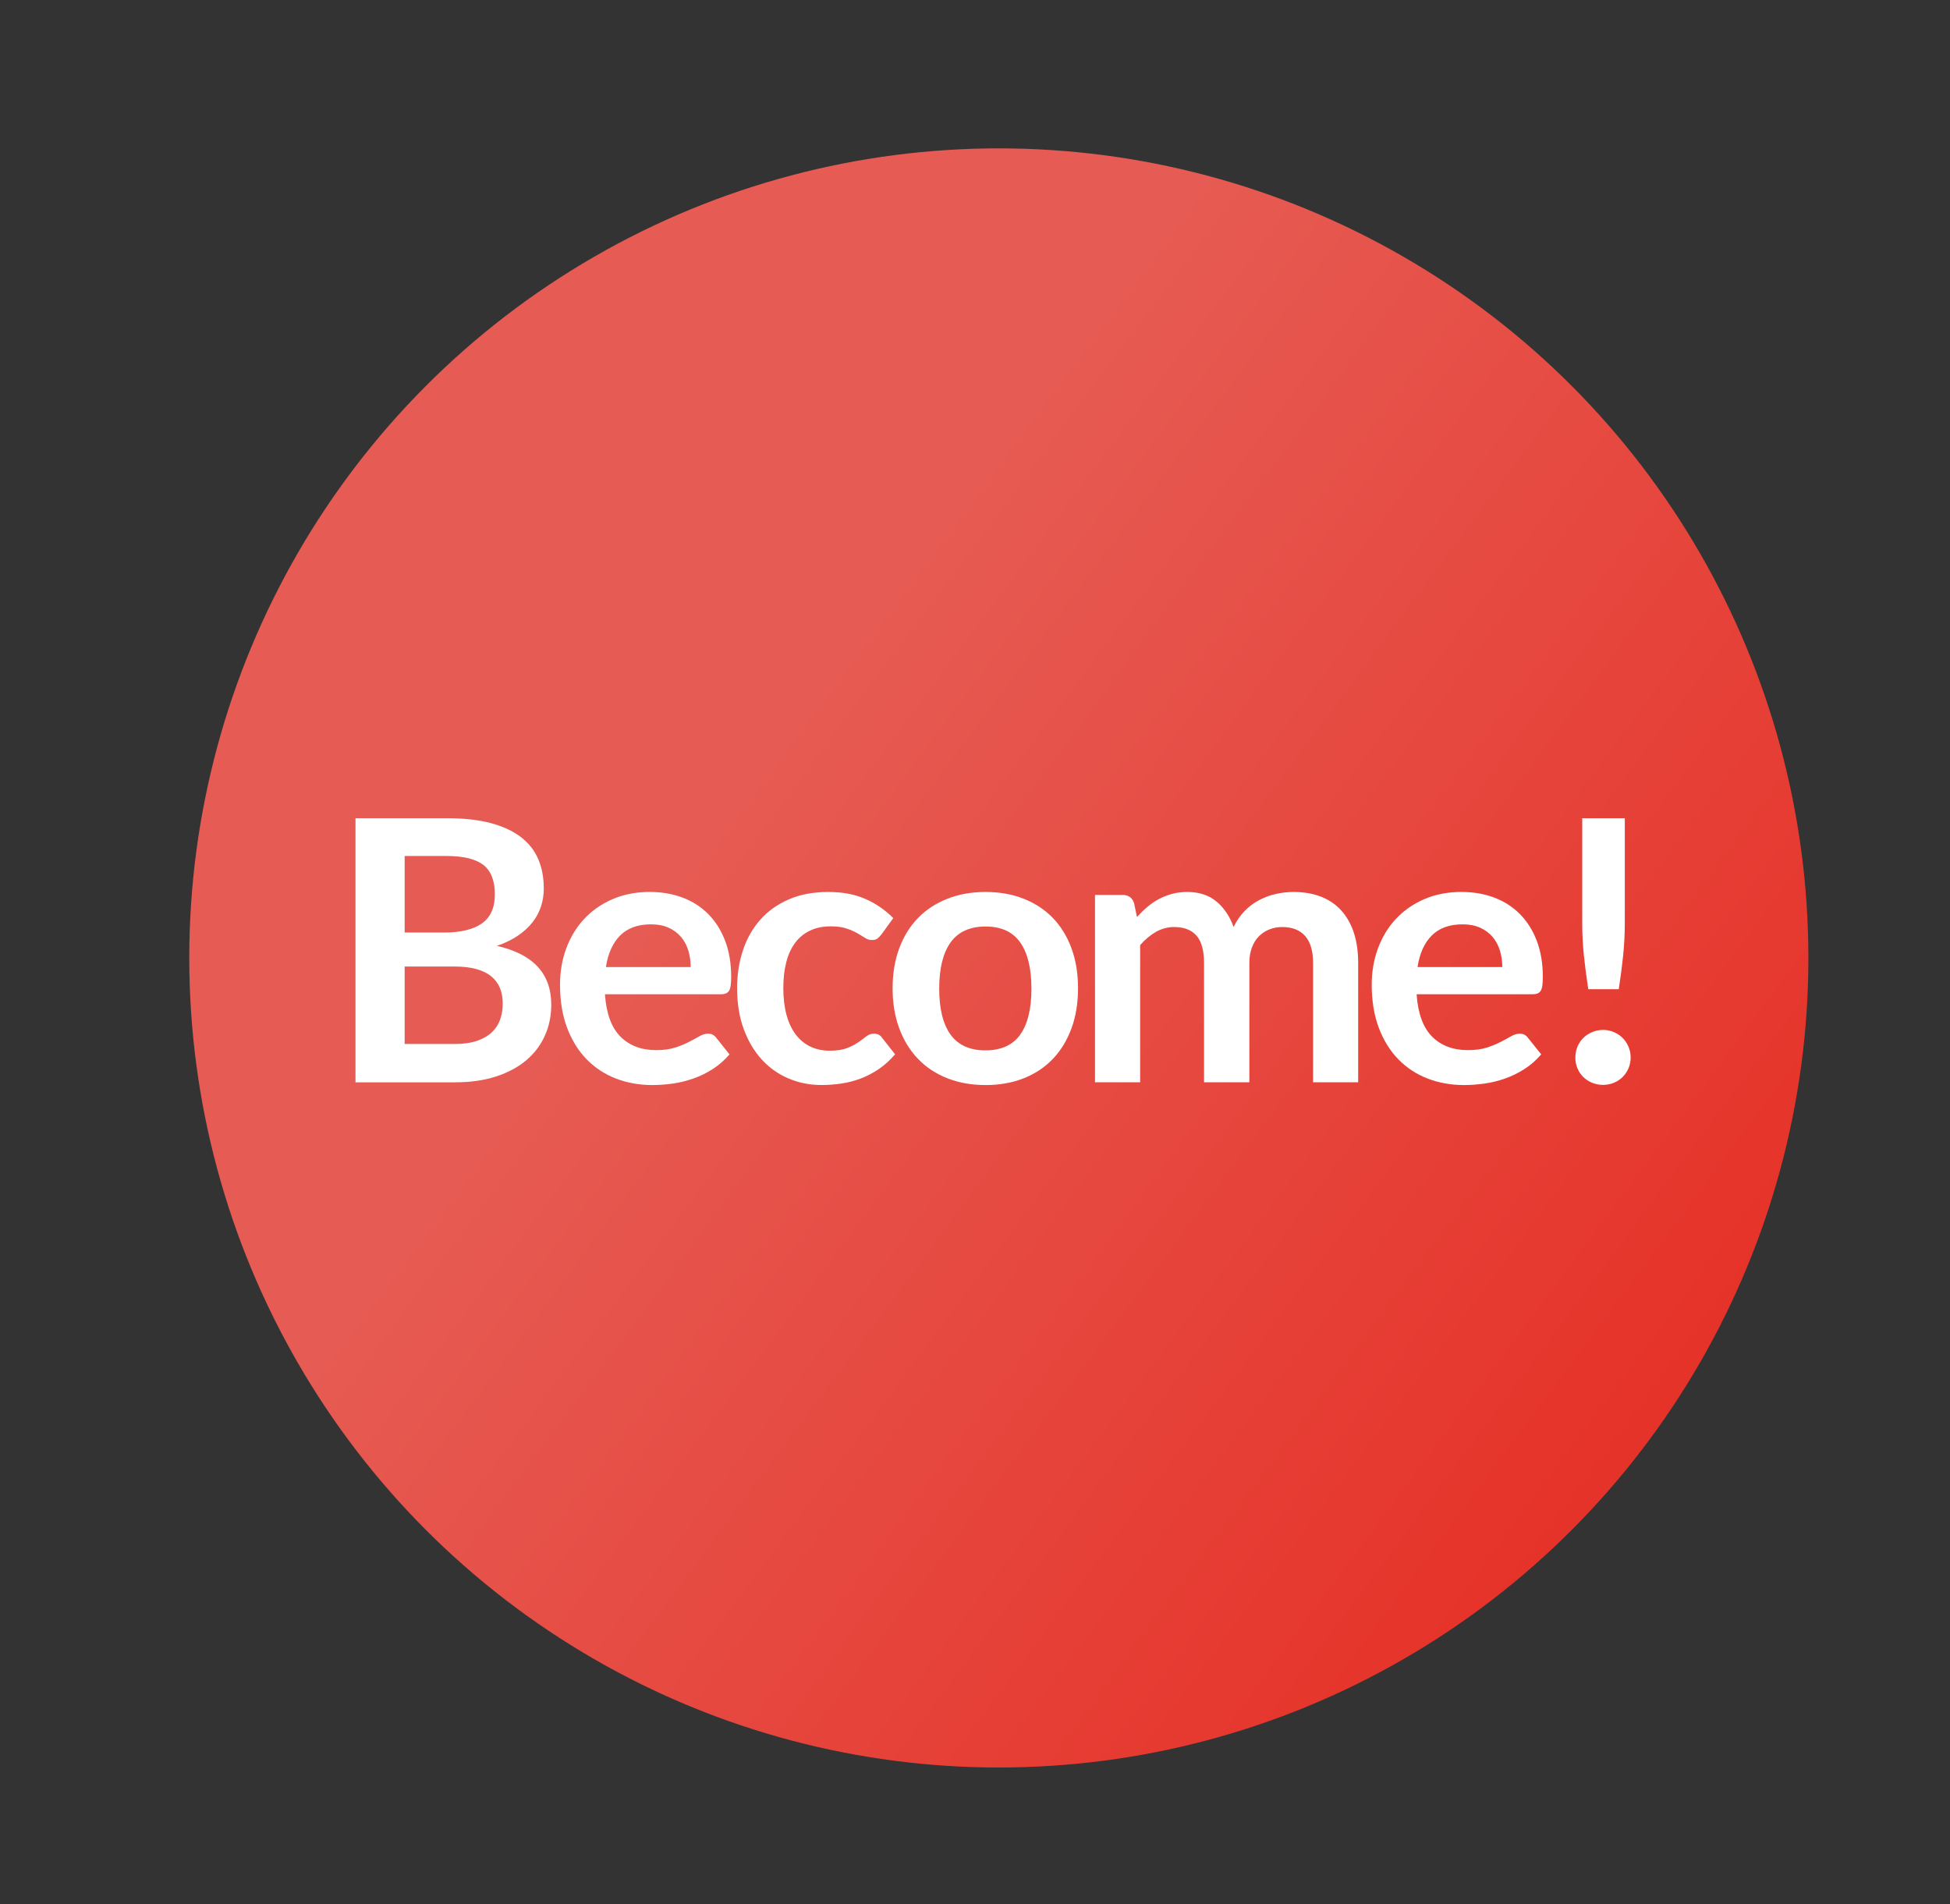 <svg xmlns="http://www.w3.org/2000/svg" xmlns:xlink="http://www.w3.org/1999/xlink" id="Calque_1" data-name="Calque 1" viewBox="0 0 456.21 445.53"><rect x="0" y="0" width="456.21" height="445.53" fill="#333333" stroke="none"/><defs><linearGradient id="D&#xE9;grad&#xE9;_sans_nom_62" data-name="D&#xE9;grad&#xE9; sans nom 62" x1="96.94" y1="122.27" x2="400.76" y2="348.54" gradientUnits="userSpaceOnUse"><stop offset=".26" stop-color="#e65b53"></stop><stop offset=".94" stop-color="#e63329"></stop></linearGradient></defs><circle cx="233.68" cy="224.11" r="189.4" style="fill: url(#D&#xE9;grad&#xE9;_sans_nom_62);"></circle><g><path d="M83.17,253.21v-61.79h21.32c4.04,0,7.5.38,10.36,1.15,2.86.77,5.21,1.87,7.05,3.29,1.84,1.42,3.18,3.15,4.04,5.17s1.28,4.3,1.28,6.84c0,1.45-.21,2.84-.64,4.17-.43,1.32-1.09,2.56-1.99,3.72-.9,1.15-2.04,2.2-3.42,3.14-1.38.94-3.03,1.74-4.93,2.39,8.49,1.91,12.73,6.49,12.73,13.76,0,2.62-.5,5.04-1.5,7.26s-2.45,4.14-4.36,5.75c-1.91,1.61-4.26,2.87-7.05,3.78-2.79.91-5.98,1.37-9.57,1.37h-23.33ZM94.67,218.17h9.19c3.9,0,6.86-.71,8.89-2.14,2.02-1.43,3.03-3.7,3.03-6.81s-.91-5.52-2.73-6.9c-1.82-1.37-4.67-2.06-8.55-2.06h-9.83v17.9ZM94.67,226.12v18.12h11.67c2.14,0,3.92-.26,5.36-.77,1.44-.51,2.59-1.2,3.46-2.05.87-.85,1.5-1.85,1.88-2.99.38-1.14.58-2.35.58-3.63s-.21-2.54-.64-3.61c-.43-1.07-1.1-1.98-2.01-2.74-.91-.75-2.08-1.33-3.5-1.73-1.42-.4-3.15-.6-5.17-.6h-11.62Z" style="fill: #fff;"></path><path d="M152.09,208.68c2.76,0,5.3.44,7.63,1.32,2.32.88,4.32,2.17,6,3.87,1.68,1.7,2.99,3.78,3.93,6.24.94,2.46,1.41,5.28,1.41,8.44,0,.8-.04,1.46-.11,1.99-.07.53-.2.94-.38,1.24-.19.3-.43.51-.75.64-.31.13-.71.19-1.2.19h-27.09c.31,4.5,1.52,7.8,3.63,9.91,2.11,2.11,4.9,3.16,8.37,3.16,1.71,0,3.18-.2,4.42-.6,1.24-.4,2.32-.84,3.25-1.33.93-.48,1.74-.92,2.44-1.32.7-.4,1.37-.6,2.03-.6.43,0,.8.08,1.11.26s.58.41.81.73l3.08,3.85c-1.17,1.37-2.48,2.51-3.93,3.44-1.45.93-2.97,1.67-4.55,2.22s-3.19.95-4.83,1.18c-1.64.23-3.23.34-4.76.34-3.05,0-5.88-.51-8.5-1.52-2.62-1.01-4.9-2.51-6.84-4.49-1.94-1.98-3.46-4.43-4.57-7.35-1.11-2.92-1.67-6.3-1.67-10.15,0-2.99.48-5.8,1.45-8.44s2.36-4.93,4.17-6.88c1.81-1.95,4.02-3.5,6.62-4.64,2.61-1.14,5.55-1.71,8.82-1.71ZM152.31,216.25c-3.08,0-5.48.87-7.22,2.61-1.74,1.74-2.85,4.2-3.33,7.39h19.83c0-1.37-.19-2.66-.55-3.87-.37-1.21-.94-2.27-1.71-3.18-.77-.91-1.74-1.63-2.91-2.16-1.17-.53-2.54-.79-4.1-.79Z" style="fill: #fff;"></path><path d="M206.19,218.64c-.31.4-.62.71-.92.94-.3.23-.73.34-1.3.34s-1.07-.16-1.58-.49c-.51-.33-1.13-.7-1.84-1.11s-1.56-.78-2.54-1.11c-.98-.33-2.2-.49-3.65-.49-1.85,0-3.48.33-4.87,1-1.4.67-2.56,1.63-3.48,2.88-.93,1.25-1.62,2.77-2.07,4.55-.46,1.78-.68,3.8-.68,6.05s.25,4.42.75,6.24,1.22,3.35,2.16,4.59c.94,1.24,2.08,2.18,3.42,2.82,1.34.64,2.85.96,4.53.96s3.04-.21,4.08-.62c1.04-.41,1.92-.87,2.63-1.37.71-.5,1.33-.95,1.86-1.37s1.12-.62,1.77-.62c.85,0,1.5.33,1.92.98l3.03,3.85c-1.17,1.37-2.44,2.51-3.8,3.44-1.37.93-2.78,1.67-4.25,2.22-1.47.56-2.98.95-4.55,1.18-1.57.23-3.12.34-4.66.34-2.71,0-5.26-.51-7.65-1.52-2.39-1.01-4.48-2.48-6.26-4.42-1.78-1.94-3.19-4.31-4.23-7.11-1.04-2.81-1.56-6-1.56-9.59,0-3.22.46-6.2,1.39-8.95.92-2.75,2.29-5.13,4.08-7.14,1.79-2.01,4.02-3.58,6.67-4.72,2.65-1.14,5.7-1.71,9.14-1.71s6.15.53,8.61,1.58,4.68,2.56,6.64,4.53l-2.78,3.85Z" style="fill: #fff;"></path><path d="M230.58,208.68c3.28,0,6.25.53,8.91,1.58,2.66,1.05,4.94,2.55,6.82,4.49,1.88,1.94,3.33,4.3,4.36,7.09,1.03,2.79,1.54,5.91,1.54,9.36s-.51,6.61-1.54,9.4-2.48,5.17-4.36,7.14c-1.88,1.96-4.15,3.48-6.82,4.53-2.66,1.05-5.63,1.58-8.91,1.58s-6.25-.53-8.93-1.58c-2.68-1.05-4.96-2.56-6.86-4.53-1.9-1.97-3.36-4.34-4.4-7.14-1.04-2.79-1.56-5.92-1.56-9.4s.52-6.57,1.56-9.36c1.04-2.79,2.51-5.16,4.4-7.09,1.89-1.94,4.18-3.43,6.86-4.49s5.65-1.58,8.93-1.58ZM230.58,245.73c3.65,0,6.35-1.22,8.1-3.67,1.75-2.45,2.63-6.04,2.63-10.77s-.88-8.33-2.63-10.81-4.45-3.72-8.1-3.72-6.44,1.25-8.2,3.74c-1.77,2.49-2.65,6.09-2.65,10.79s.88,8.28,2.65,10.75c1.77,2.46,4.5,3.7,8.2,3.7Z" style="fill: #fff;"></path><path d="M256.18,253.21v-43.84h6.45c1.37,0,2.26.64,2.69,1.92l.68,3.25c.77-.85,1.57-1.64,2.41-2.35s1.74-1.33,2.69-1.84c.95-.51,1.98-.92,3.08-1.22,1.1-.3,2.3-.45,3.61-.45,2.76,0,5.04.75,6.82,2.24s3.11,3.48,4,5.96c.68-1.45,1.54-2.7,2.56-3.74,1.03-1.04,2.15-1.89,3.38-2.54s2.53-1.14,3.91-1.45c1.38-.31,2.77-.47,4.17-.47,2.42,0,4.57.37,6.45,1.11,1.88.74,3.46,1.82,4.74,3.25,1.28,1.42,2.26,3.16,2.93,5.21.67,2.05,1,4.4,1,7.05v27.9h-10.55v-27.9c0-2.79-.61-4.89-1.84-6.3s-3.02-2.12-5.38-2.12c-1.08,0-2.09.19-3.01.56s-1.74.9-2.44,1.6c-.7.7-1.25,1.58-1.64,2.63-.4,1.05-.6,2.26-.6,3.63v27.9h-10.6v-27.9c0-2.93-.59-5.07-1.77-6.41-1.18-1.34-2.93-2.01-5.23-2.01-1.51,0-2.93.38-4.25,1.13-1.33.76-2.56,1.79-3.7,3.1v32.09h-10.55Z" style="fill: #fff;"></path><path d="M341.98,208.68c2.76,0,5.3.44,7.63,1.32,2.32.88,4.32,2.17,6,3.87,1.68,1.7,2.99,3.78,3.93,6.24.94,2.46,1.41,5.28,1.41,8.44,0,.8-.04,1.46-.11,1.99-.07.53-.2.94-.38,1.24-.19.3-.43.51-.75.64-.31.13-.71.19-1.2.19h-27.09c.31,4.5,1.52,7.8,3.63,9.91s4.9,3.16,8.38,3.16c1.71,0,3.18-.2,4.42-.6,1.24-.4,2.32-.84,3.25-1.33.93-.48,1.74-.92,2.44-1.32.7-.4,1.37-.6,2.03-.6.43,0,.8.08,1.11.26s.58.41.81.73l3.08,3.85c-1.17,1.37-2.48,2.51-3.93,3.44-1.45.93-2.97,1.67-4.55,2.22-1.58.56-3.19.95-4.83,1.18-1.64.23-3.23.34-4.76.34-3.05,0-5.88-.51-8.5-1.52s-4.9-2.51-6.84-4.49c-1.94-1.98-3.46-4.43-4.57-7.35-1.11-2.92-1.67-6.3-1.67-10.15,0-2.99.48-5.8,1.45-8.44s2.36-4.93,4.17-6.88c1.81-1.95,4.02-3.5,6.62-4.64,2.61-1.14,5.55-1.71,8.82-1.71ZM342.19,216.25c-3.08,0-5.48.87-7.22,2.61-1.74,1.74-2.85,4.2-3.33,7.39h19.83c0-1.37-.19-2.66-.56-3.87-.37-1.21-.94-2.27-1.71-3.18-.77-.91-1.74-1.63-2.91-2.16-1.17-.53-2.54-.79-4.1-.79Z" style="fill: #fff;"></path><path d="M368.56,247.4c0-.88.16-1.72.49-2.52.33-.8.78-1.48,1.37-2.05.58-.57,1.27-1.03,2.07-1.37.8-.34,1.65-.51,2.56-.51s1.72.17,2.52.51c.8.34,1.48.8,2.05,1.37.57.57,1.03,1.25,1.37,2.05.34.8.51,1.64.51,2.52s-.17,1.76-.51,2.54c-.34.78-.8,1.46-1.37,2.03s-1.25,1.02-2.05,1.35c-.8.33-1.64.49-2.52.49s-1.77-.16-2.56-.49c-.8-.33-1.49-.78-2.07-1.35-.58-.57-1.04-1.25-1.37-2.03-.33-.78-.49-1.63-.49-2.54ZM380.13,191.42v24.44c0,2.59-.13,5.13-.38,7.63-.26,2.49-.6,5.13-1.03,7.93h-7.14c-.43-2.79-.77-5.43-1.03-7.93-.26-2.49-.38-5.04-.38-7.63v-24.44h9.96Z" style="fill: #fff;"></path></g></svg>